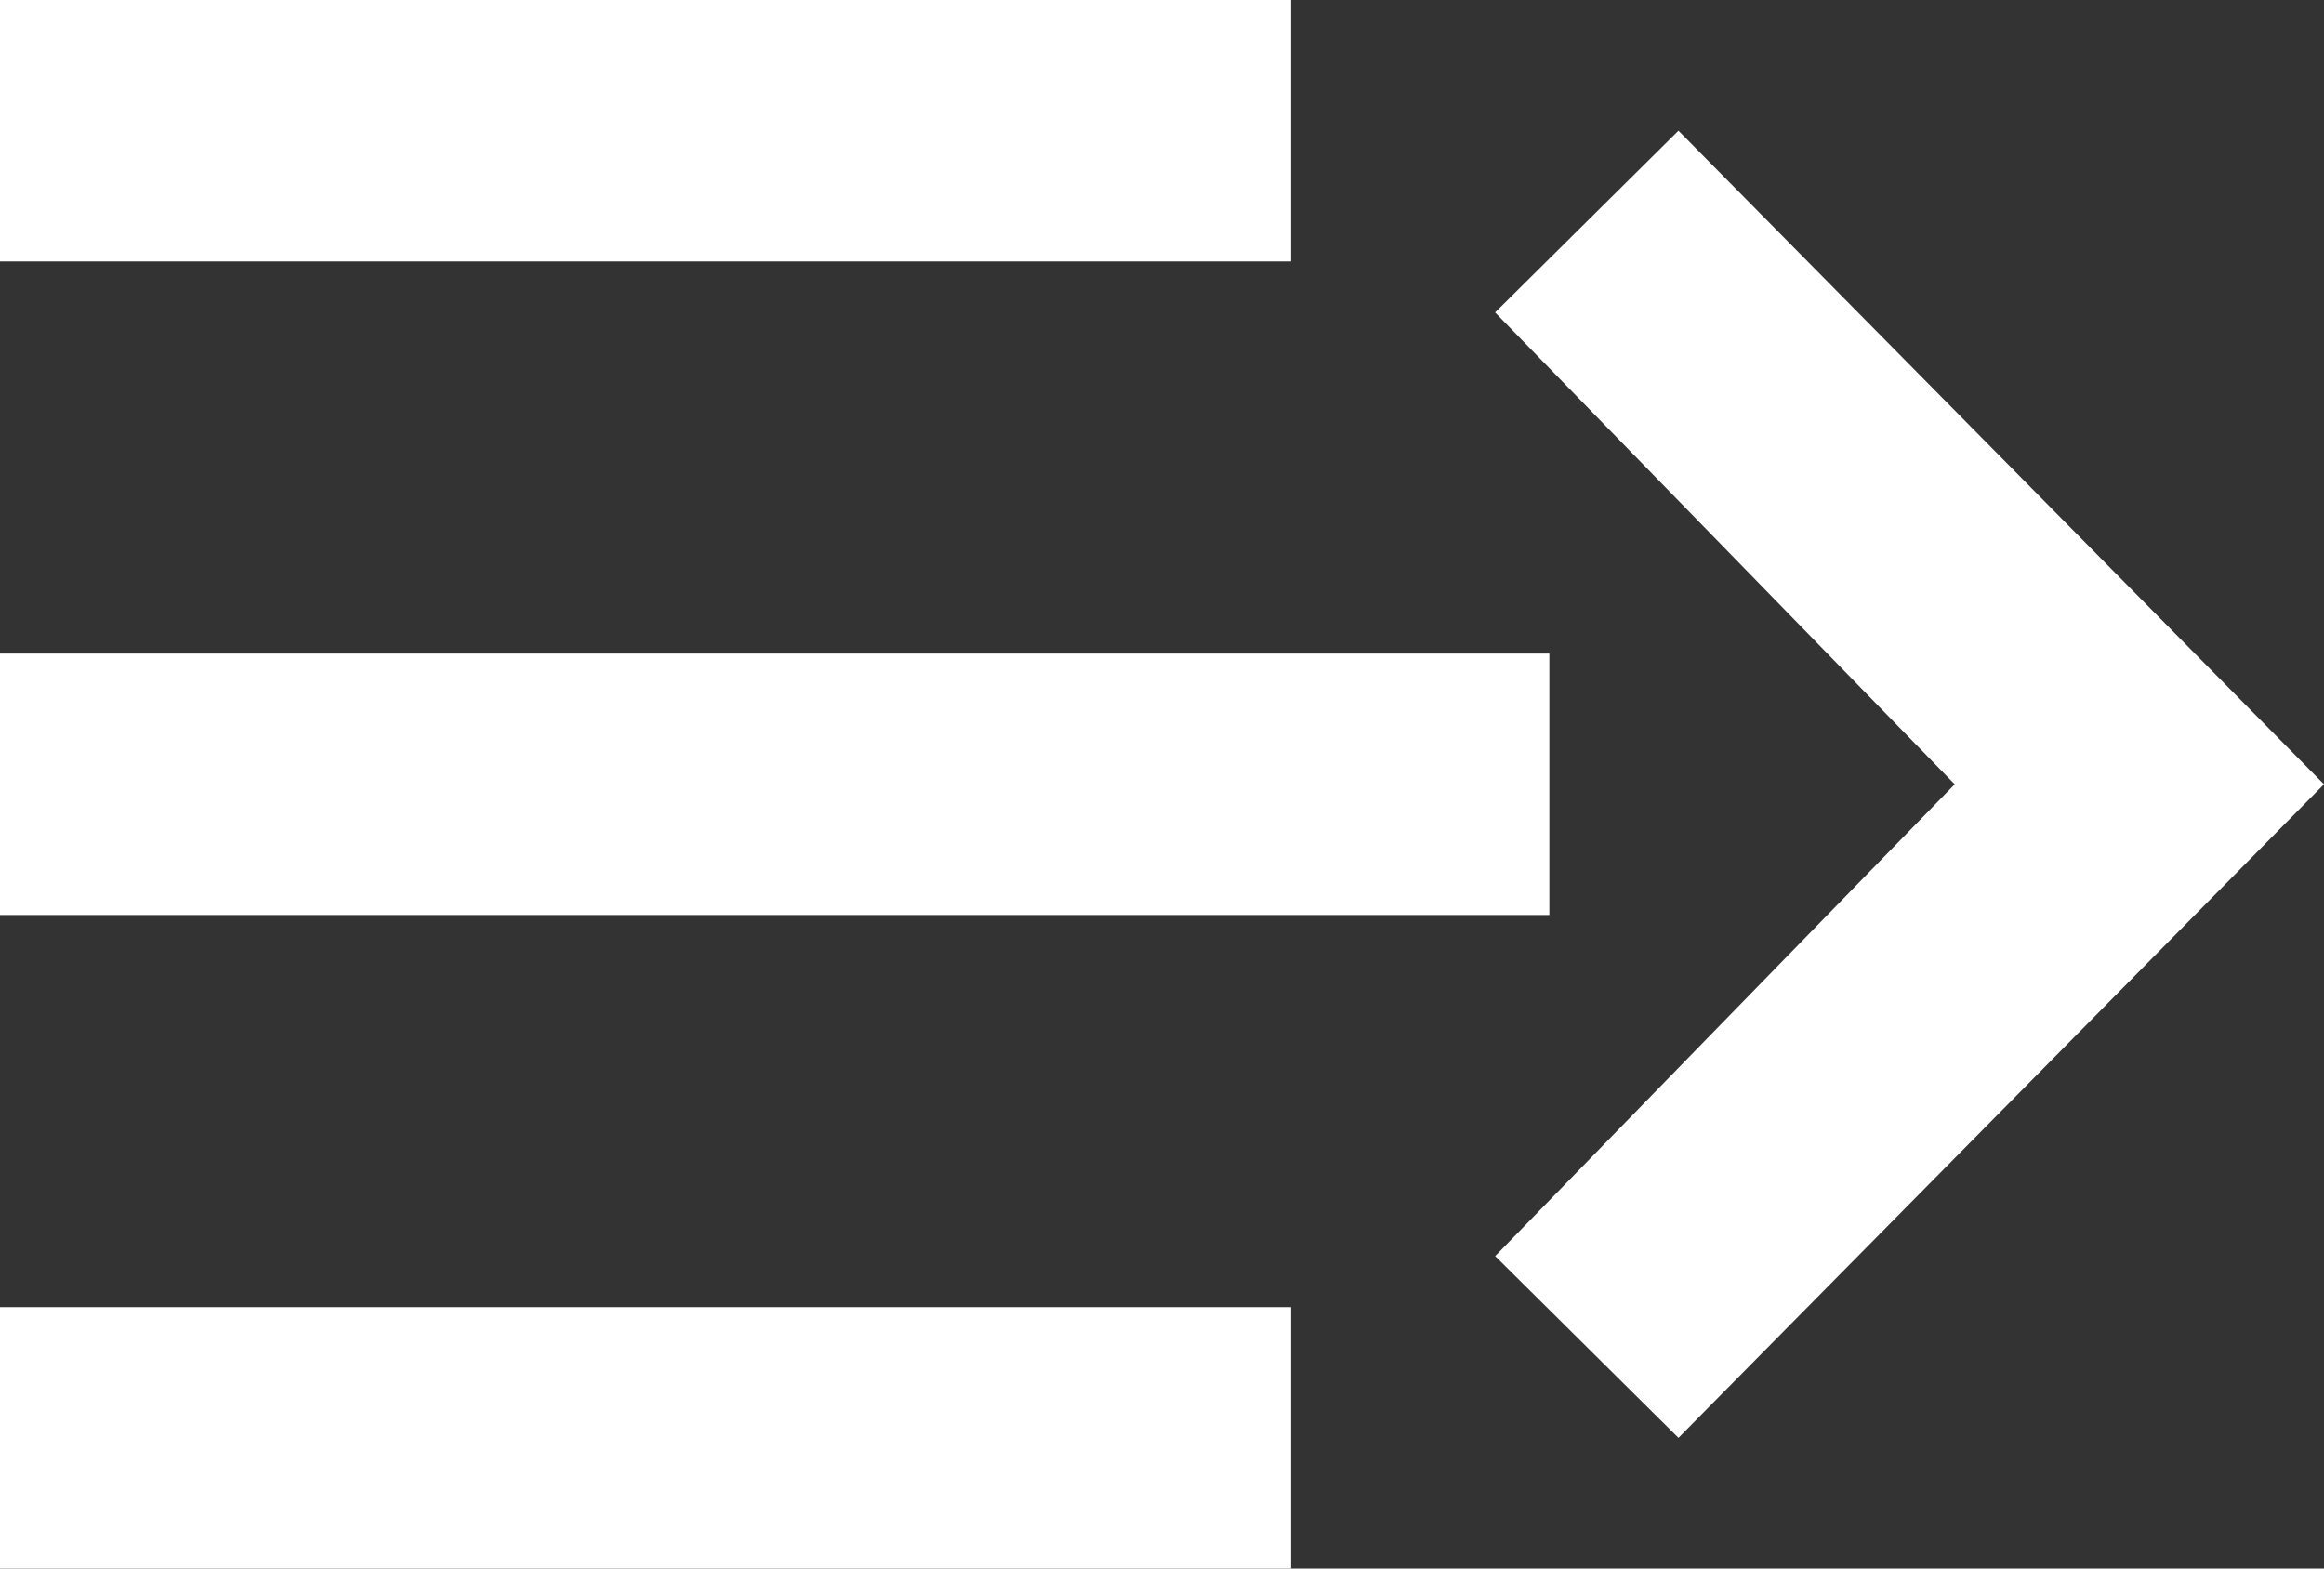 <svg xmlns="http://www.w3.org/2000/svg" width="40" height="27" fill="none" viewBox="0 0 40 27"><rect x="0" y="0" width="40" height="27" fill="#333333" stroke="none"/><path fill="#fff" d="M0 0h22.222v4.5H0zm0 22.5h22.222V27H0zm0-11.25h26.667v4.5H0zm28.889-9-3.156 3.128 7.911 8.122-7.91 8.122 3.155 3.128L40 13.5z"/></svg>
